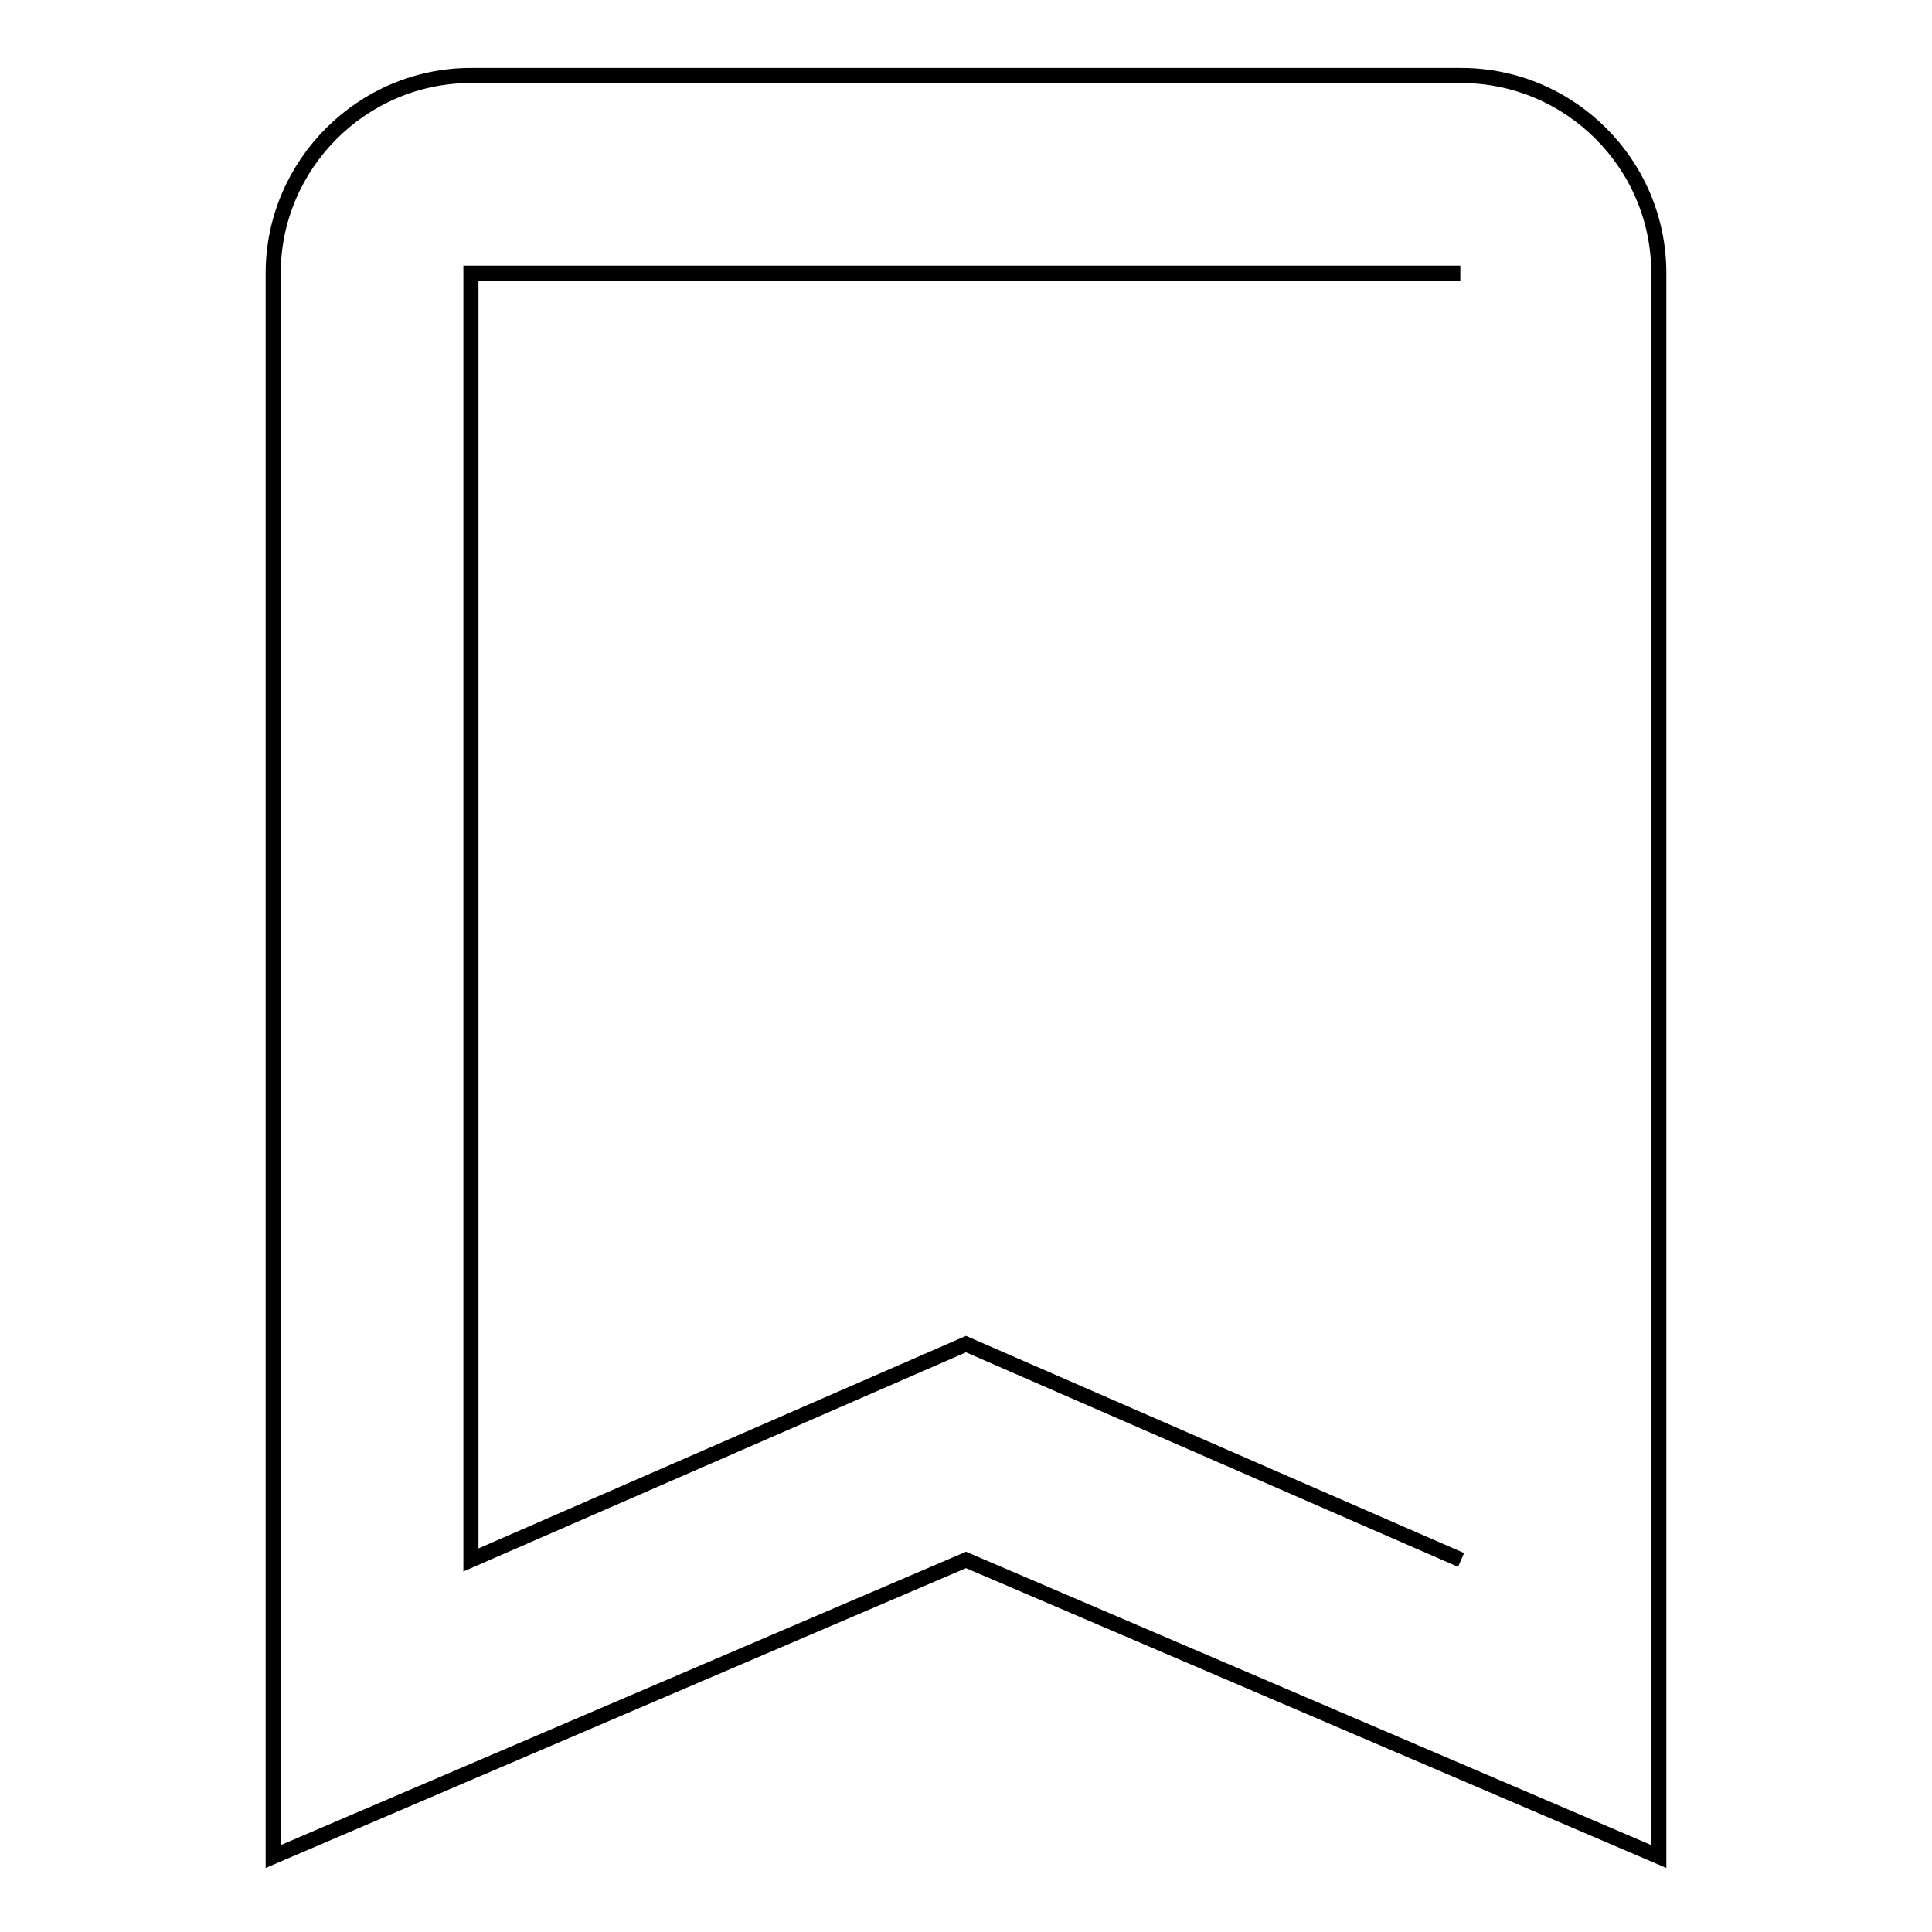 <?xml version="1.0" encoding="utf-8"?>
<!-- Svg Vector Icons : http://www.onlinewebfonts.com/icon -->
<!DOCTYPE svg PUBLIC "-//W3C//DTD SVG 1.1//EN" "http://www.w3.org/Graphics/SVG/1.1/DTD/svg11.dtd">
<svg version="1.1" xmlns="http://www.w3.org/2000/svg" xmlns:xlink="http://www.w3.org/1999/xlink" x="0px" y="0px" viewBox="0 0 256 256" enable-background="new 0 0 256 256" xml:space="preserve">
<g> <path stroke-width="2" fill-opacity="0" stroke="#000000"  d="M193.6,206.7L128,178.1l-65.6,28.6V36.2h131.1 M193.6,10H62.4C48,10,36.2,21.8,36.2,36.2V246l91.8-39.3 l91.8,39.3V36.2C219.8,21.7,208,10,193.6,10z"/></g>
</svg>